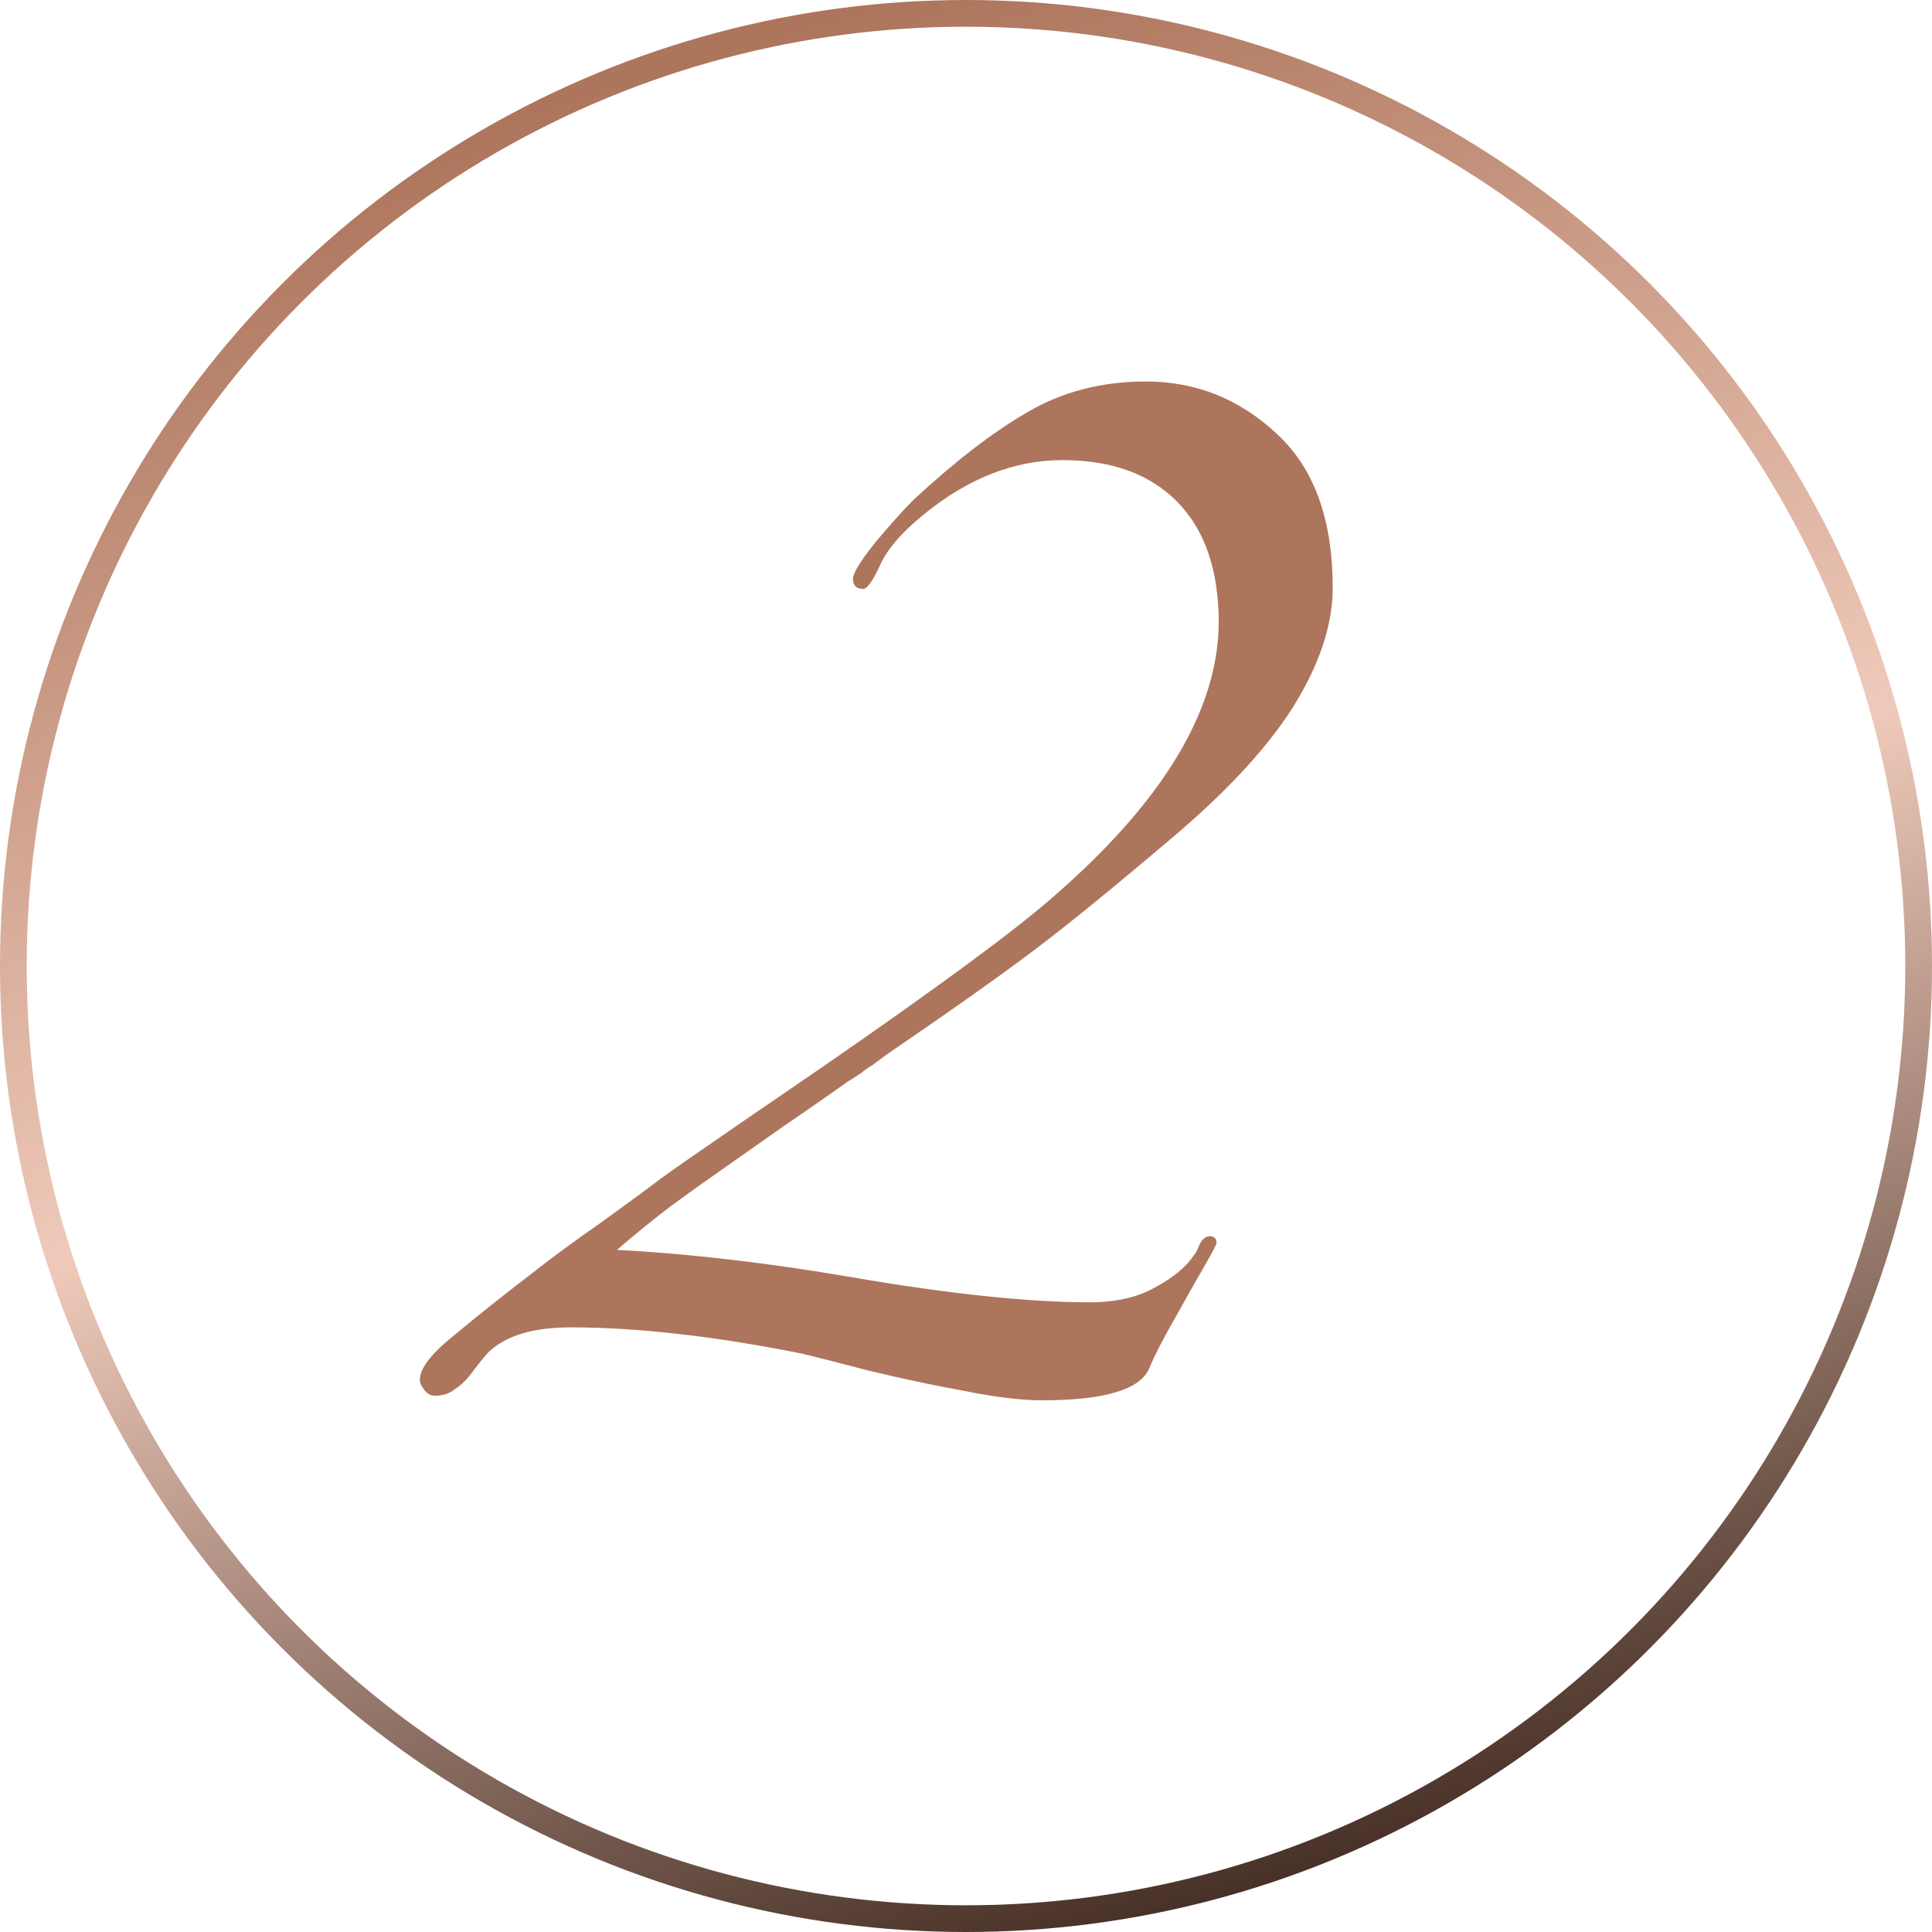 <?xml version="1.0" encoding="UTF-8"?> <svg xmlns="http://www.w3.org/2000/svg" width="217" height="217" viewBox="0 0 217 217" fill="none"><g clip-path="url(#clip0_130_19)"><path d="M149.688 66.016C149.688 70.197 148.195 74.677 145.208 79.456C142.221 84.149 137.571 89.141 131.256 94.432C125.027 99.723 119.992 103.819 116.152 106.72C112.312 109.621 106.765 113.547 99.512 118.496C98.829 119.008 98.317 119.392 97.976 119.648C97.635 119.819 97.208 120.117 96.696 120.544C96.184 120.885 95.715 121.184 95.288 121.44C93.496 122.72 90.979 124.469 87.736 126.688C84.579 128.907 82.275 130.528 80.824 131.552C79.459 132.491 77.667 133.771 75.448 135.392C73.315 137.013 71.267 138.677 69.304 140.384C77.411 140.811 86.2 141.835 95.672 143.456C106.595 145.333 115.512 146.272 122.424 146.272C125.325 146.272 127.757 145.717 129.72 144.608C131.768 143.499 133.219 142.304 134.072 141.024C134.243 140.853 134.413 140.555 134.584 140.128C134.755 139.701 134.925 139.403 135.096 139.232C135.352 138.976 135.608 138.848 135.864 138.848C136.376 138.848 136.632 139.104 136.632 139.616C136.632 139.787 136.163 140.683 135.224 142.304C134.285 143.925 133.176 145.888 131.896 148.192C130.616 150.411 129.677 152.245 129.08 153.696C128.056 156.085 124.045 157.28 117.048 157.28C114.744 157.28 111.885 156.939 108.472 156.256C105.144 155.659 101.517 154.891 97.592 153.952C93.667 152.928 91.149 152.288 90.04 152.032C80.227 150.069 71.565 149.088 64.056 149.088C59.96 149.088 56.931 149.984 54.968 151.776C54.541 152.203 53.944 152.928 53.176 153.952C52.493 154.891 51.811 155.573 51.128 156C50.531 156.512 49.763 156.768 48.824 156.768C48.397 156.768 48.013 156.555 47.672 156.128C47.331 155.701 47.16 155.317 47.16 154.976C47.16 153.696 48.44 152.032 51 149.984C53.987 147.509 56.717 145.333 59.192 143.456C61.667 141.493 64.44 139.445 67.512 137.312C70.584 135.093 72.845 133.429 74.296 132.32C75.832 131.211 78.776 129.163 83.128 126.176C87.48 123.189 90.595 121.056 92.472 119.776C105.443 110.816 114.061 104.459 118.328 100.704C130.616 90.037 136.803 79.797 136.888 69.984C136.888 64.096 135.352 59.573 132.28 56.416C129.208 53.259 124.899 51.68 119.352 51.68C113.976 51.68 108.813 53.685 103.864 57.696C101.219 59.829 99.512 61.835 98.744 63.712C97.976 65.333 97.379 66.144 96.952 66.144C96.184 66.144 95.8 65.76 95.8 64.992C95.8 64.395 96.611 63.072 98.232 61.024C99.939 58.976 101.389 57.355 102.584 56.16C107.277 51.808 111.544 48.523 115.384 46.304C119.309 44 123.747 42.848 128.696 42.848C134.328 42.848 139.235 44.811 143.416 48.736C147.597 52.576 149.688 58.336 149.688 66.016Z" fill="#AD755C"></path><circle cx="108.5" cy="108.5" r="107" stroke="url(#paint0_linear_130_19)" stroke-width="3"></circle></g><defs><linearGradient id="paint0_linear_130_19" x1="64" y1="11" x2="126.5" y2="217" gradientUnits="userSpaceOnUse"><stop stop-color="#AD755C"></stop><stop offset="0.505" stop-color="#EFCABA"></stop><stop offset="1" stop-color="#473026"></stop></linearGradient><clipPath id="clip0_130_19"><rect width="217" height="217" fill="white"></rect></clipPath></defs></svg> 